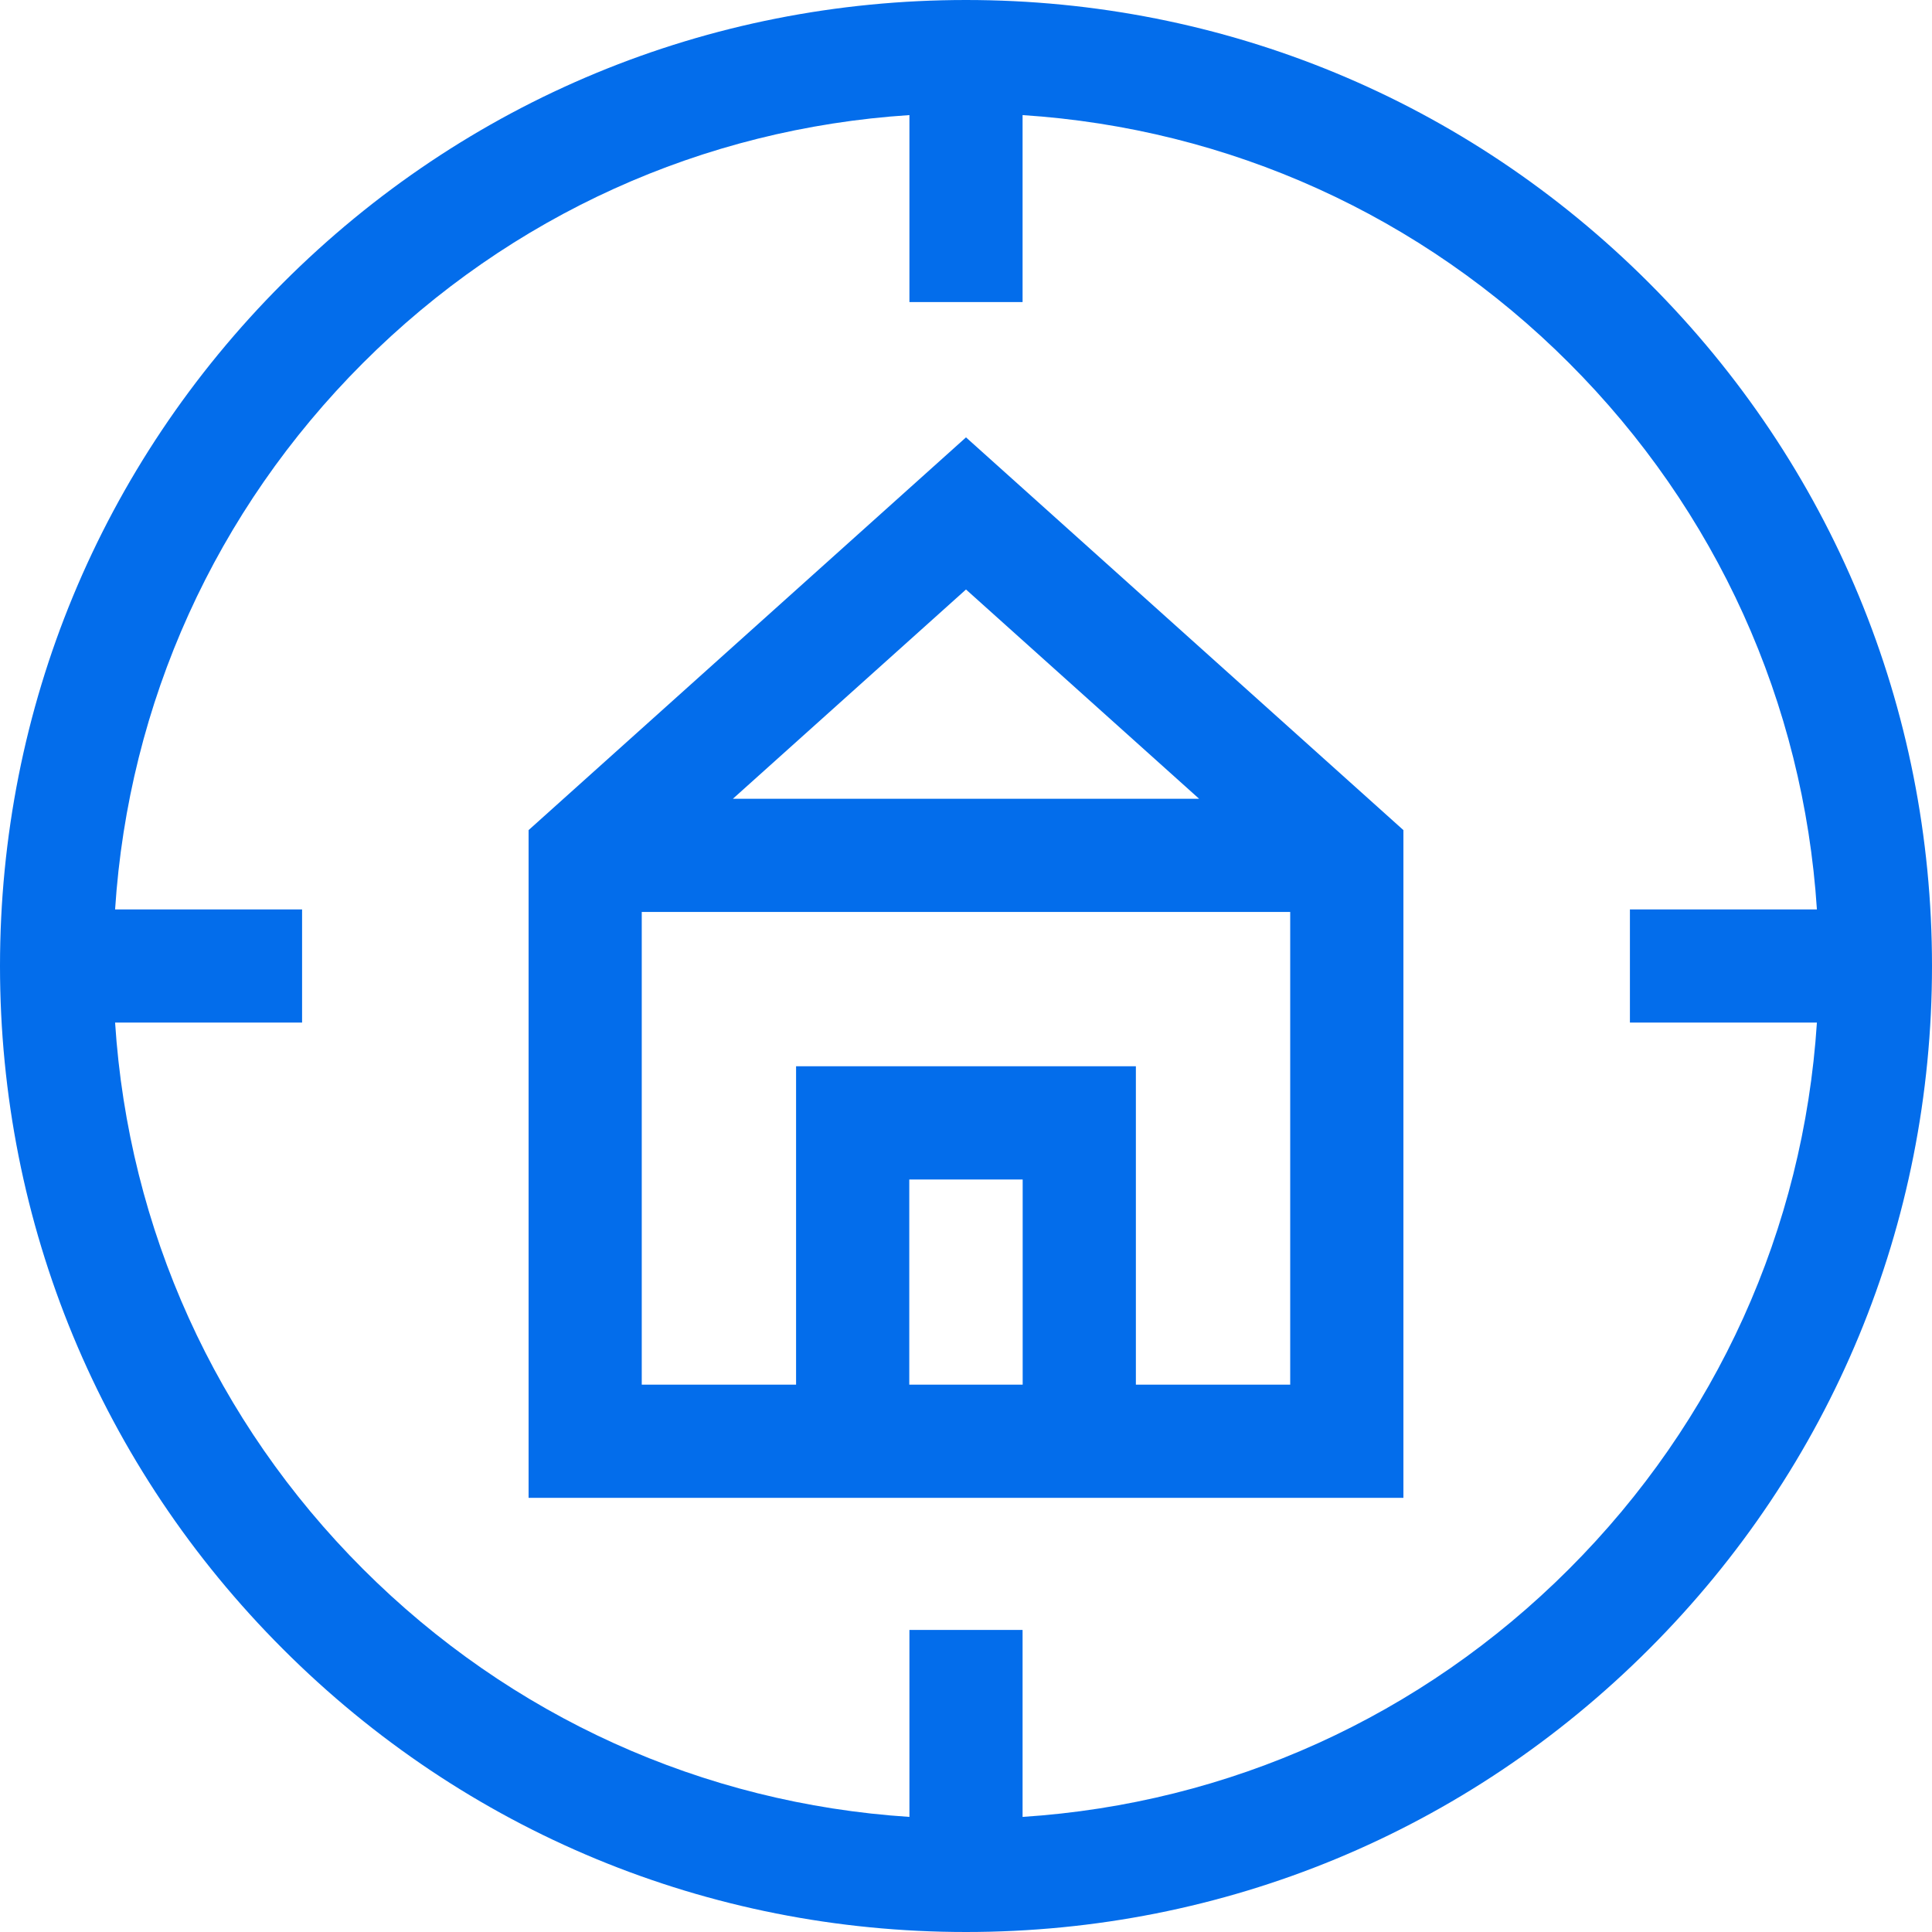<?xml version="1.0" encoding="UTF-8"?> <svg xmlns="http://www.w3.org/2000/svg" width="42" height="42" viewBox="0 0 42 42" fill="none"> <g clip-path="url(#clip0_32_473)"> <path d="M35.849 6.151C31.883 2.184 26.609 0 21 0C15.391 0 10.117 2.184 6.151 6.151C2.184 10.117 0 15.391 0 21C0 26.609 2.184 31.883 6.151 35.849C10.117 39.816 15.391 42 21 42C26.609 42 31.883 39.816 35.849 35.849C39.816 31.883 42 26.609 42 21C42 15.391 39.816 10.117 35.849 6.151ZM34.109 34.109C30.899 37.319 26.719 39.206 22.23 39.498V35.433H19.77V39.498C15.281 39.206 11.101 37.319 7.891 34.109C4.681 30.899 2.794 26.719 2.502 22.23H6.567V19.77H2.502C2.794 15.281 4.681 11.101 7.891 7.891C11.101 4.681 15.281 2.794 19.77 2.502V6.567H22.23V2.502C26.719 2.794 30.899 4.681 34.109 7.891C37.319 11.101 39.206 15.281 39.498 19.77H35.433V22.23H39.498C39.206 26.719 37.319 30.899 34.109 34.109Z" fill="#036DEB"></path> <path d="M21 9.508L11.491 18.046V32.562H30.509V18.046L21 9.508ZM21 12.815L26.067 17.364H15.933L21 12.815ZM22.232 30.101H19.767V25.641H22.232V30.101ZM28.048 30.101H24.693V23.18H17.306V30.101H13.951V19.825H28.048V30.101Z" fill="#036DEB"></path> </g> <defs> <clipPath id="clip0_32_473"> <rect width="42" height="42" fill="white"></rect> </clipPath> </defs> </svg> 